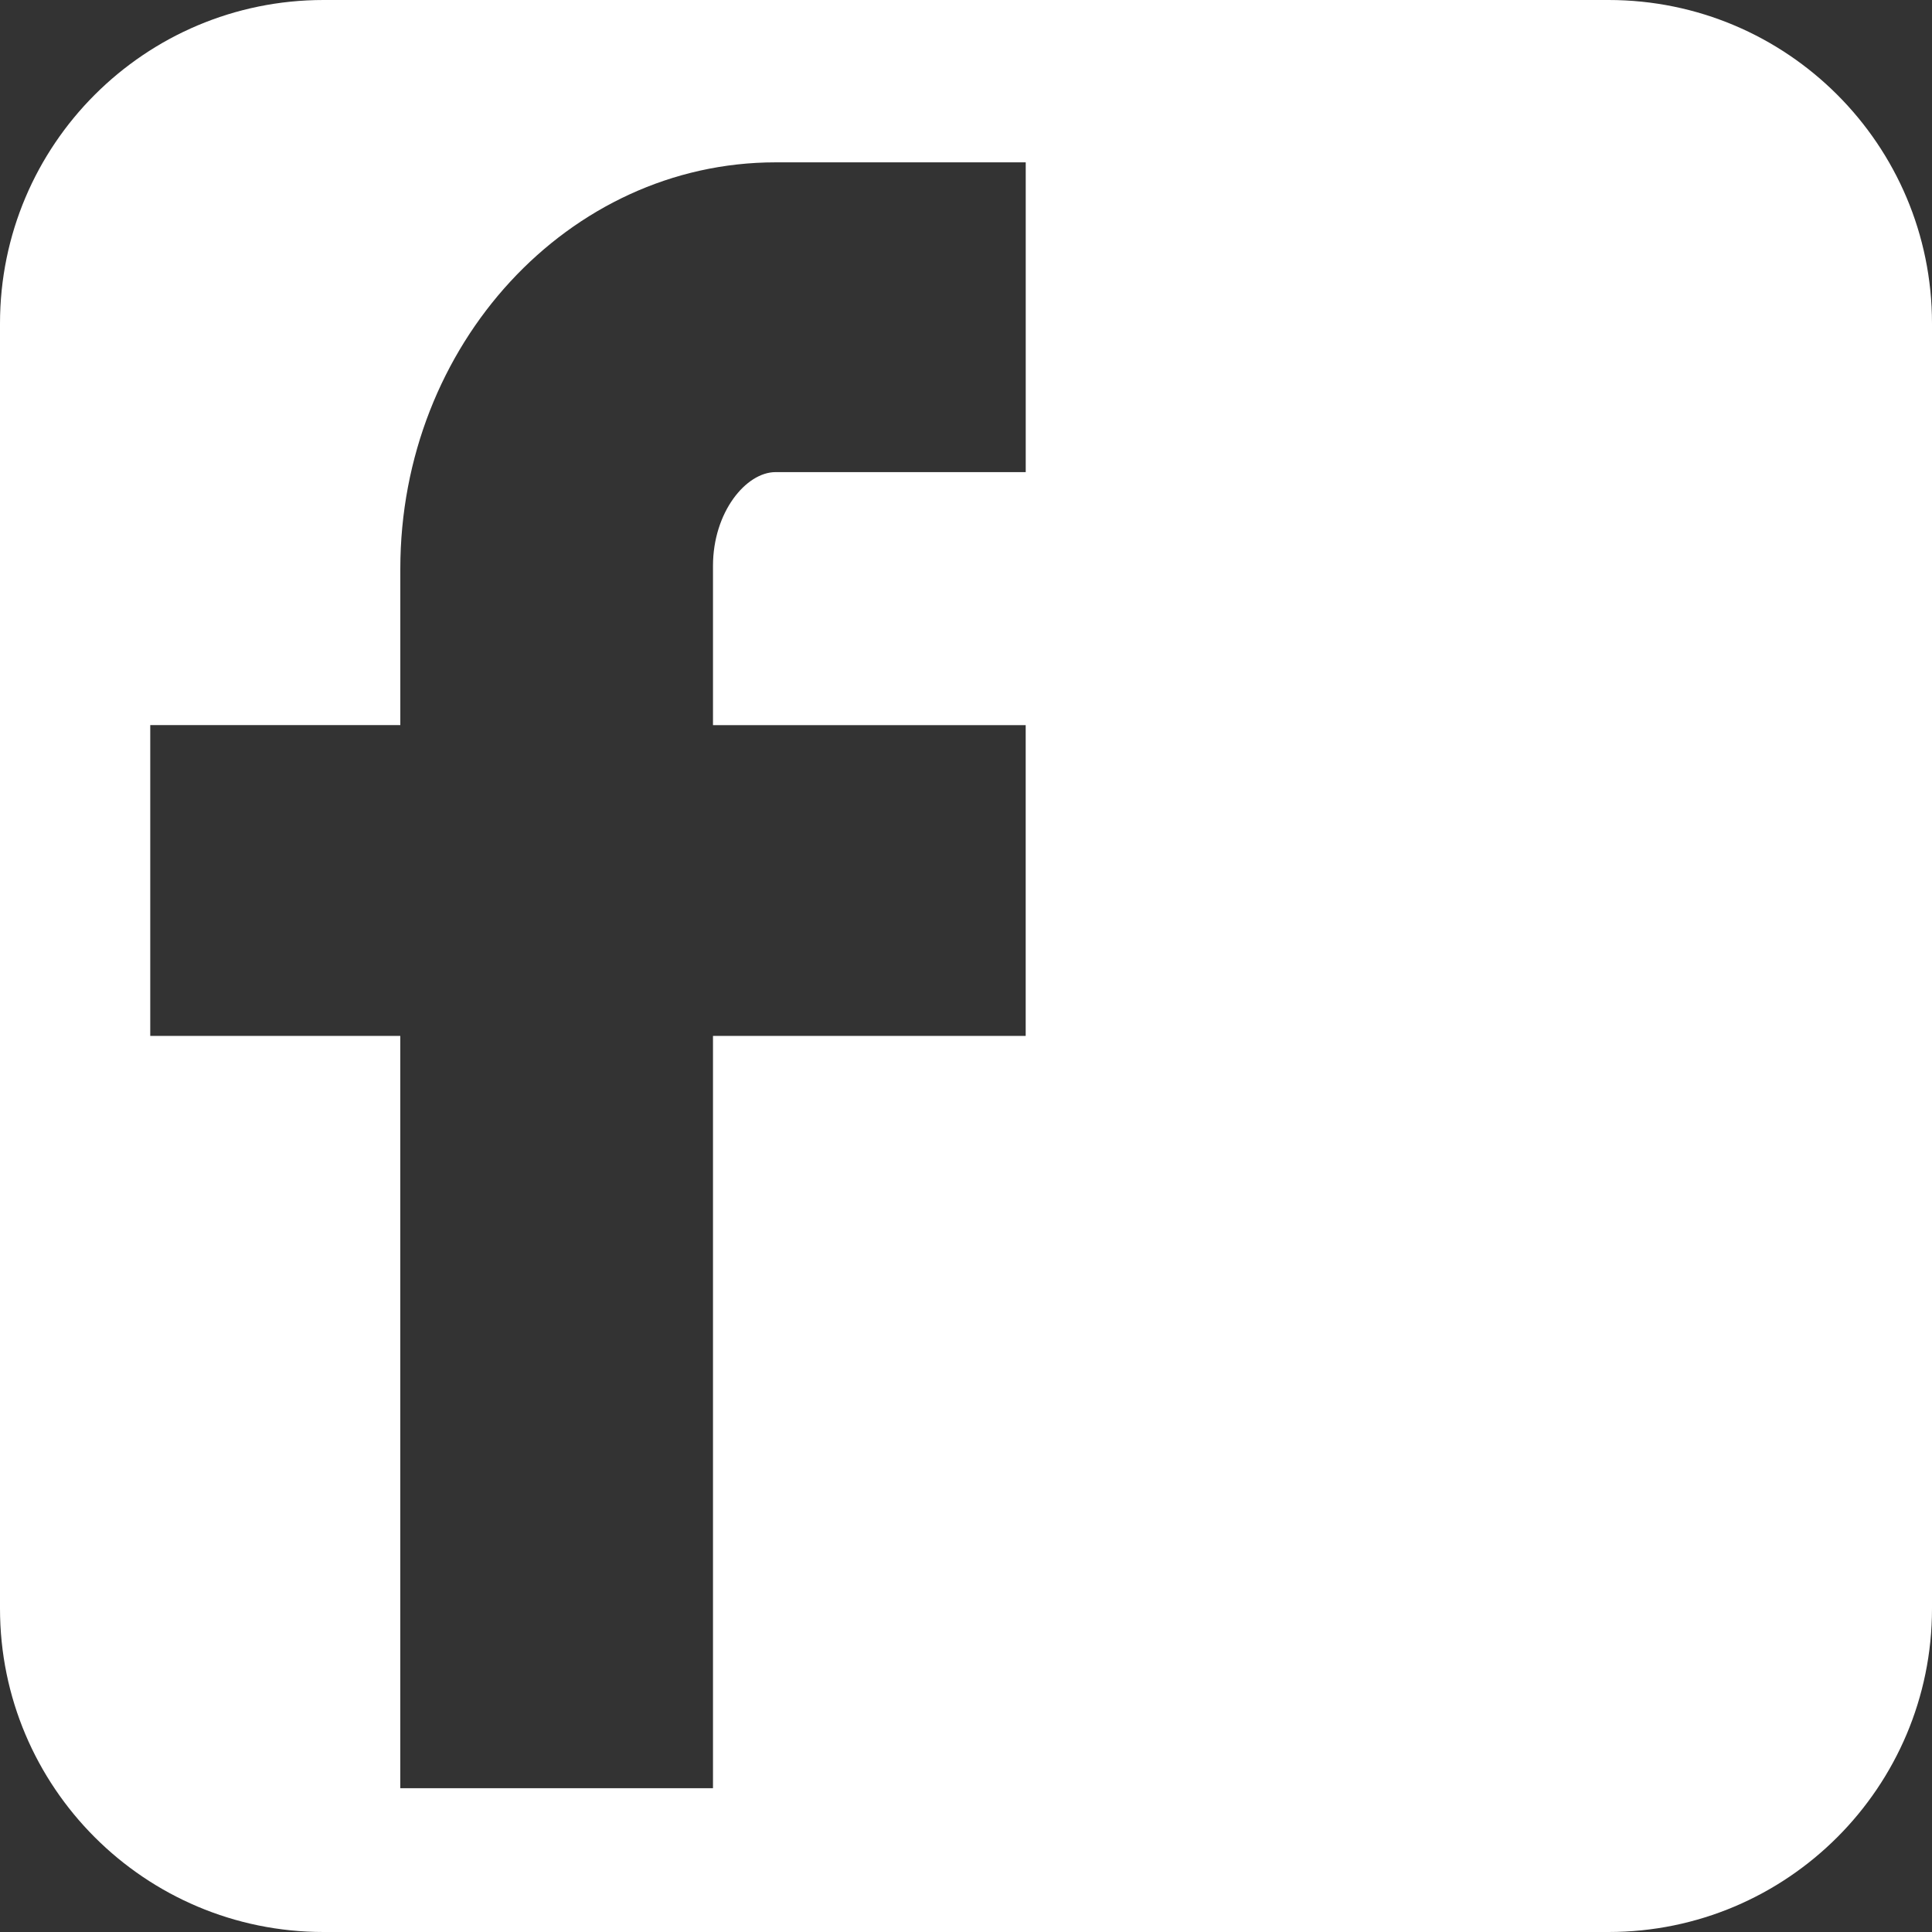 <?xml version="1.0" encoding="utf-8"?>
<!-- Generator: Adobe Illustrator 15.0.2, SVG Export Plug-In . SVG Version: 6.00 Build 0)  -->
<!DOCTYPE svg PUBLIC "-//W3C//DTD SVG 1.1//EN" "http://www.w3.org/Graphics/SVG/1.1/DTD/svg11.dtd">
<svg version="1.1" id="fb" xmlns="http://www.w3.org/2000/svg" xmlns:xlink="http://www.w3.org/1999/xlink" x="0px" y="0px"
	 width="56.693px" height="56.693px" viewBox="0 0 56.693 56.693" enable-background="new 0 0 56.693 56.693" xml:space="preserve">
<rect x="0" y="0" width="56.693" height="56.693" fill="#333333" stroke="none"/>
<g>
	<path fill="#FFFFFF" d="M47.201,0H9.495C4.25,0,0,4.25,0,9.493v37.708c0,5.242,4.25,9.492,9.494,9.492h37.707
		c5.242,0,9.492-4.25,9.492-9.492V9.493C56.693,4.25,52.443,0,47.201,0z M30.098,13.854h-7.34c-0.867,0-1.836,1.176-1.836,2.752
		v4.672h9.176v9.12h-9.176v22.076h-9.176V30.398H4.409v-9.12h7.338v-4.586c0-6.576,4.939-11.928,11.012-11.928h7.34V13.854z"/>
</g>
</svg>
